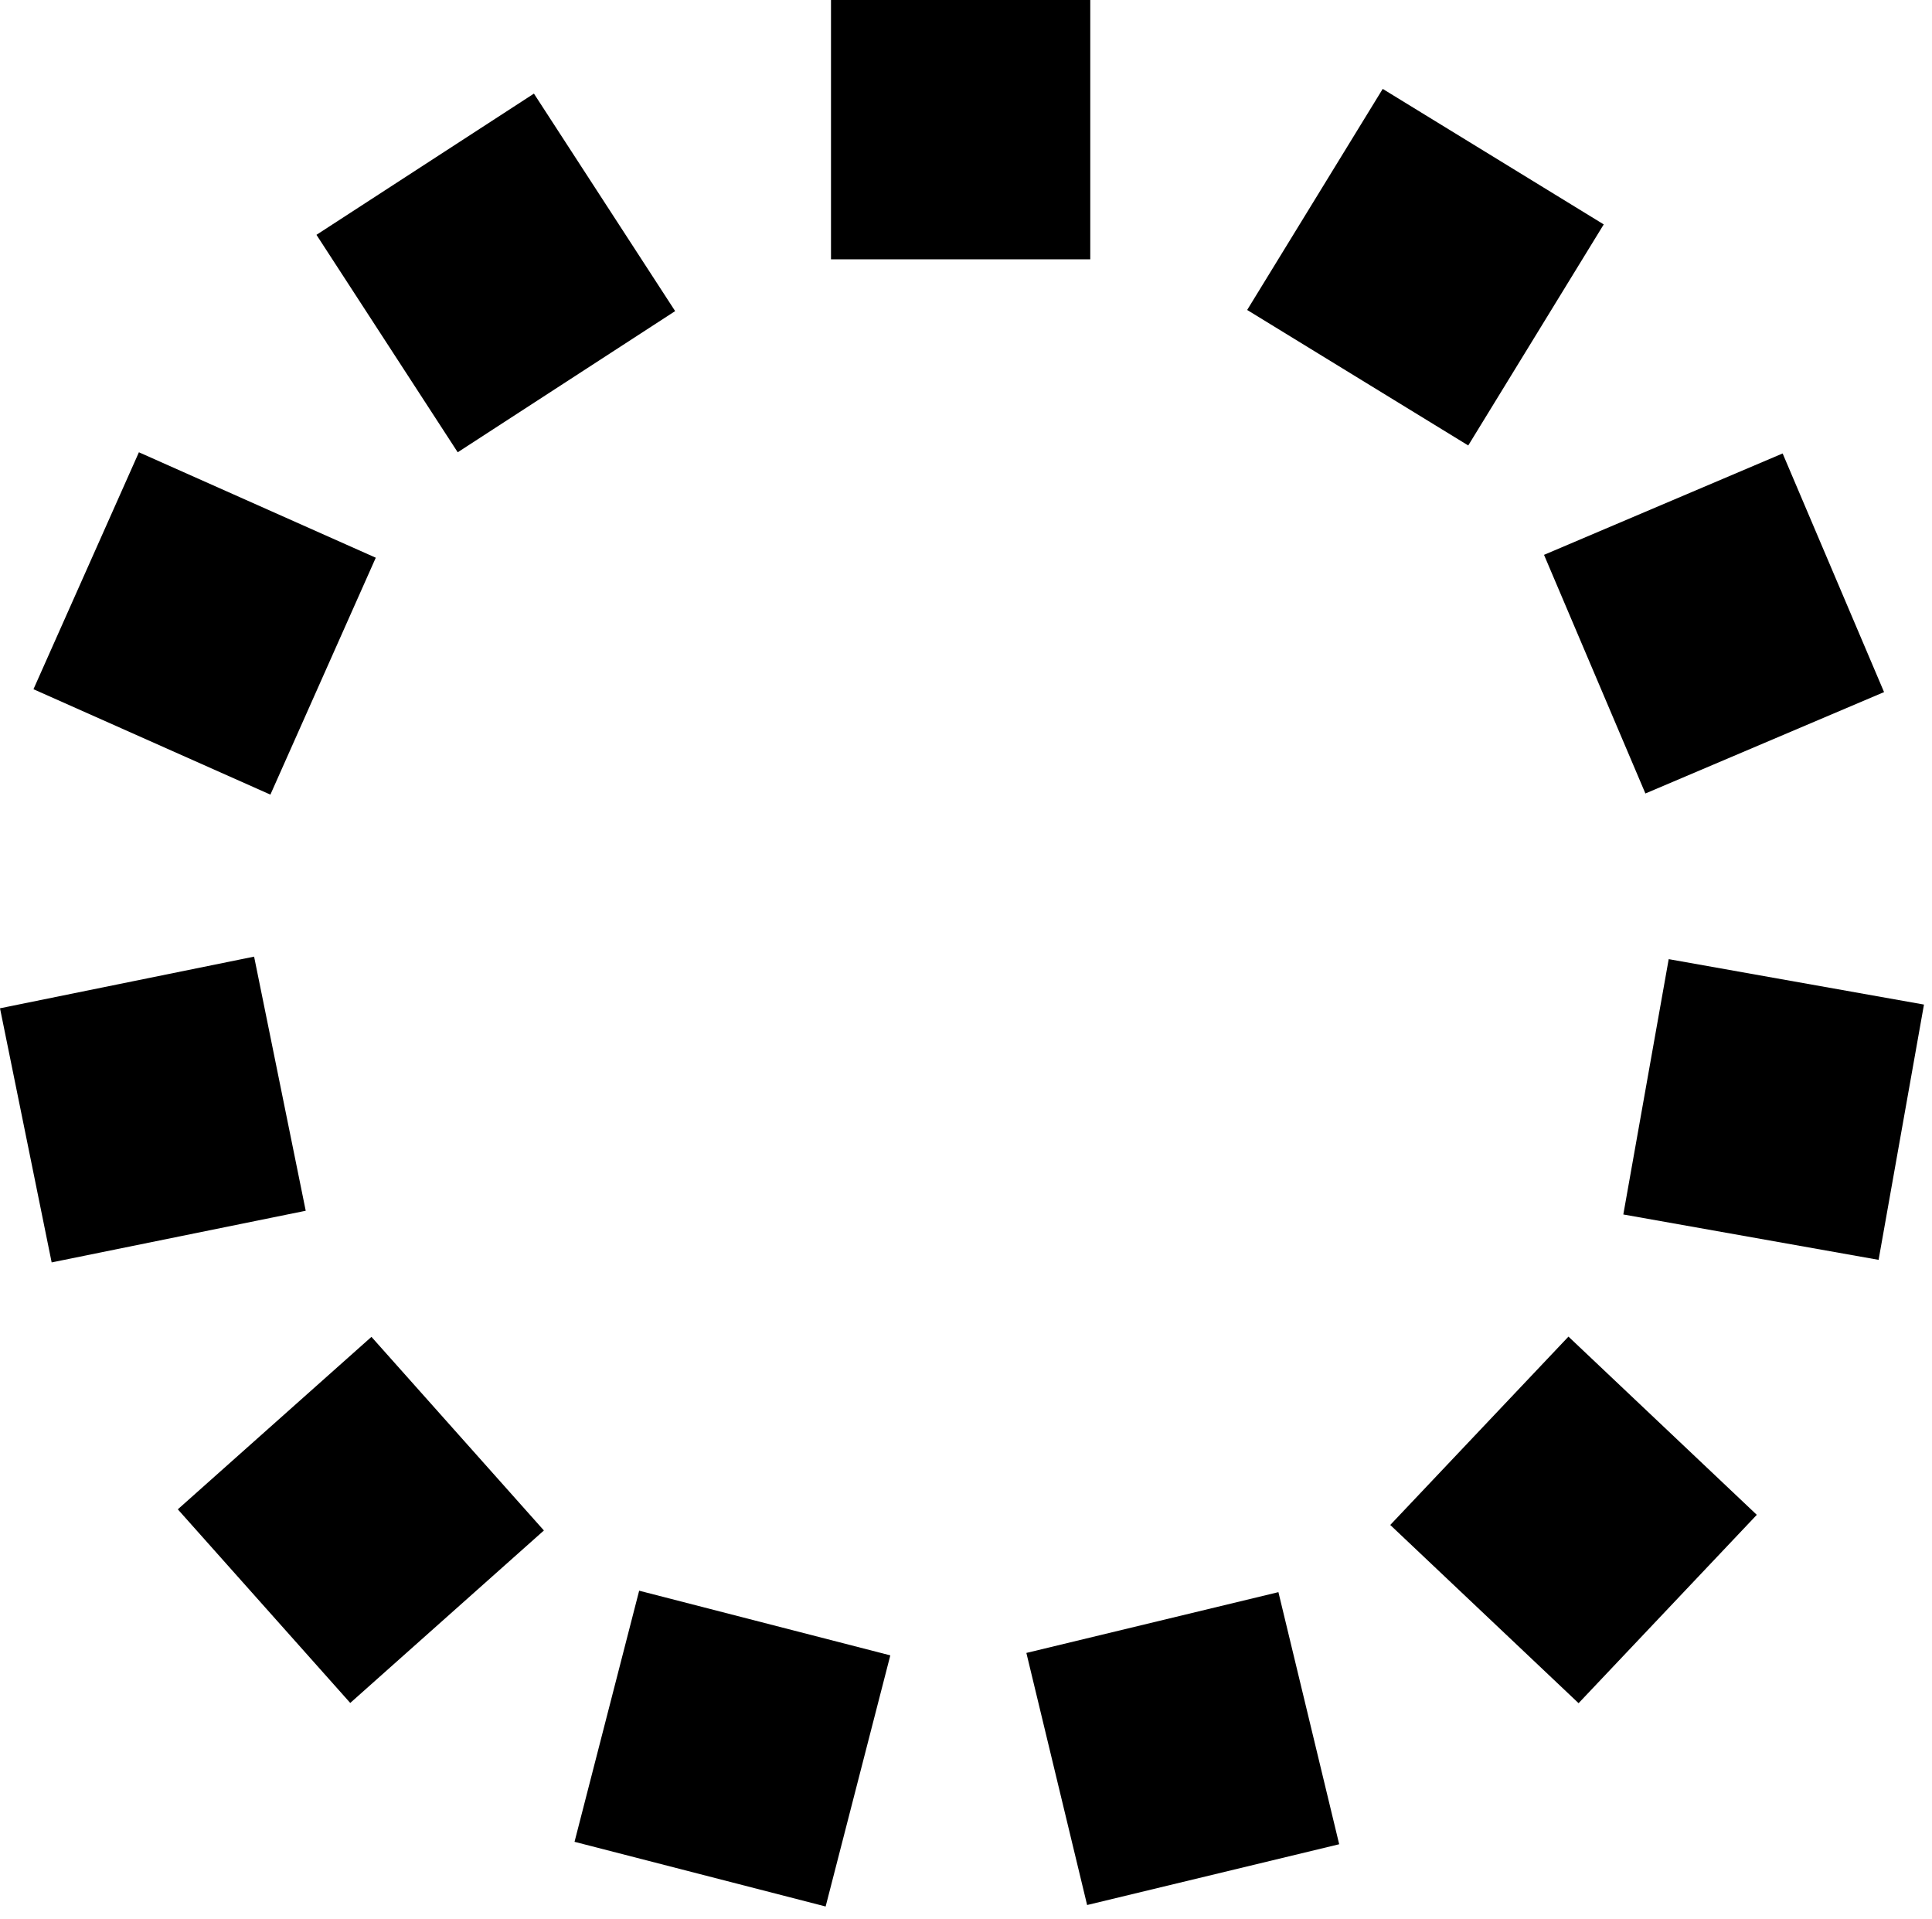 <?xml version="1.0" encoding="UTF-8" standalone="no"?><!DOCTYPE svg PUBLIC "-//W3C//DTD SVG 1.1//EN" "http://www.w3.org/Graphics/SVG/1.1/DTD/svg11.dtd"><svg width="100%" height="100%" viewBox="0 0 149 148" version="1.1" xmlns="http://www.w3.org/2000/svg" xmlns:xlink="http://www.w3.org/1999/xlink" xml:space="preserve" xmlns:serif="http://www.serif.com/" style="fill-rule:evenodd;clip-rule:evenodd;stroke-linejoin:round;stroke-miterlimit:2;"><path d="M123.684,17.306l-17.046,-10.45l-10.454,17.047l17.05,10.45l10.45,-17.047Zm13.797,17.663l-18.403,7.819l7.819,18.403l18.406,-7.819l-7.822,-18.403Zm10.9,42.5l-19.687,-3.503l-3.5,19.69l19.687,3.5l3.5,-19.687Zm-12.893,39.35l-14.525,-13.744l-13.744,14.525l14.525,13.744l13.744,-14.525Zm-36.894,5.962l-19.438,4.688l4.685,19.44l19.44,-4.687l-4.687,-19.441Zm-29.931,4.875l-19.369,-4.987l-4.985,19.365l19.366,4.988l4.988,-19.366Zm-26.716,-9.631l-13.3,-14.931l-14.934,13.3l13.299,14.931l14.935,-13.3Zm-22.35,-44.253l-19.597,3.984l3.984,19.597l19.594,-3.984l-3.981,-19.597Zm9.384,-30.763l-18.268,-8.131l-8.132,18.272l18.272,8.128l8.128,-18.269Zm23.088,-19.018l-10.891,-16.772l-16.772,10.89l10.894,16.769l16.769,-10.887Zm32.015,-3.994l-19.996,-0l-0,-19.997l19.996,0l0,19.997Z" style="fill:currentColor;fill-rule:nonzero;"/></svg>